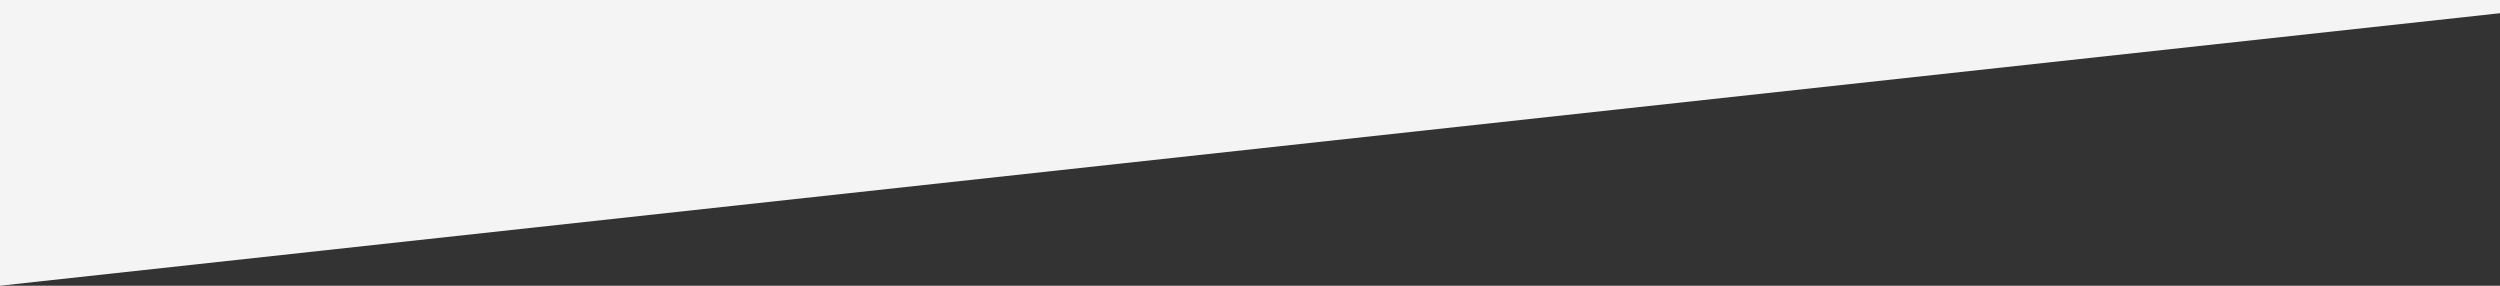 <?xml version="1.0" encoding="utf-8"?>
<!-- Generator: Adobe Illustrator 22.0.1, SVG Export Plug-In . SVG Version: 6.00 Build 0)  -->
<svg version="1.1" id="レイヤー_1" xmlns="http://www.w3.org/2000/svg" xmlns:xlink="http://www.w3.org/1999/xlink" x="0px"
	 y="0px" viewBox="0 0 1400 160" style="enable-background:new 0 0 1400 160;" xml:space="preserve">
<rect x="0" y="0" width="1400" height="160" fill="#333333" stroke="none"/>
<style type="text/css">
	.st0{fill:#F4F4F4;}
</style>
<polygon class="st0" points="1400,0 0,0 0,160 1400,7.4 "/>
</svg>
